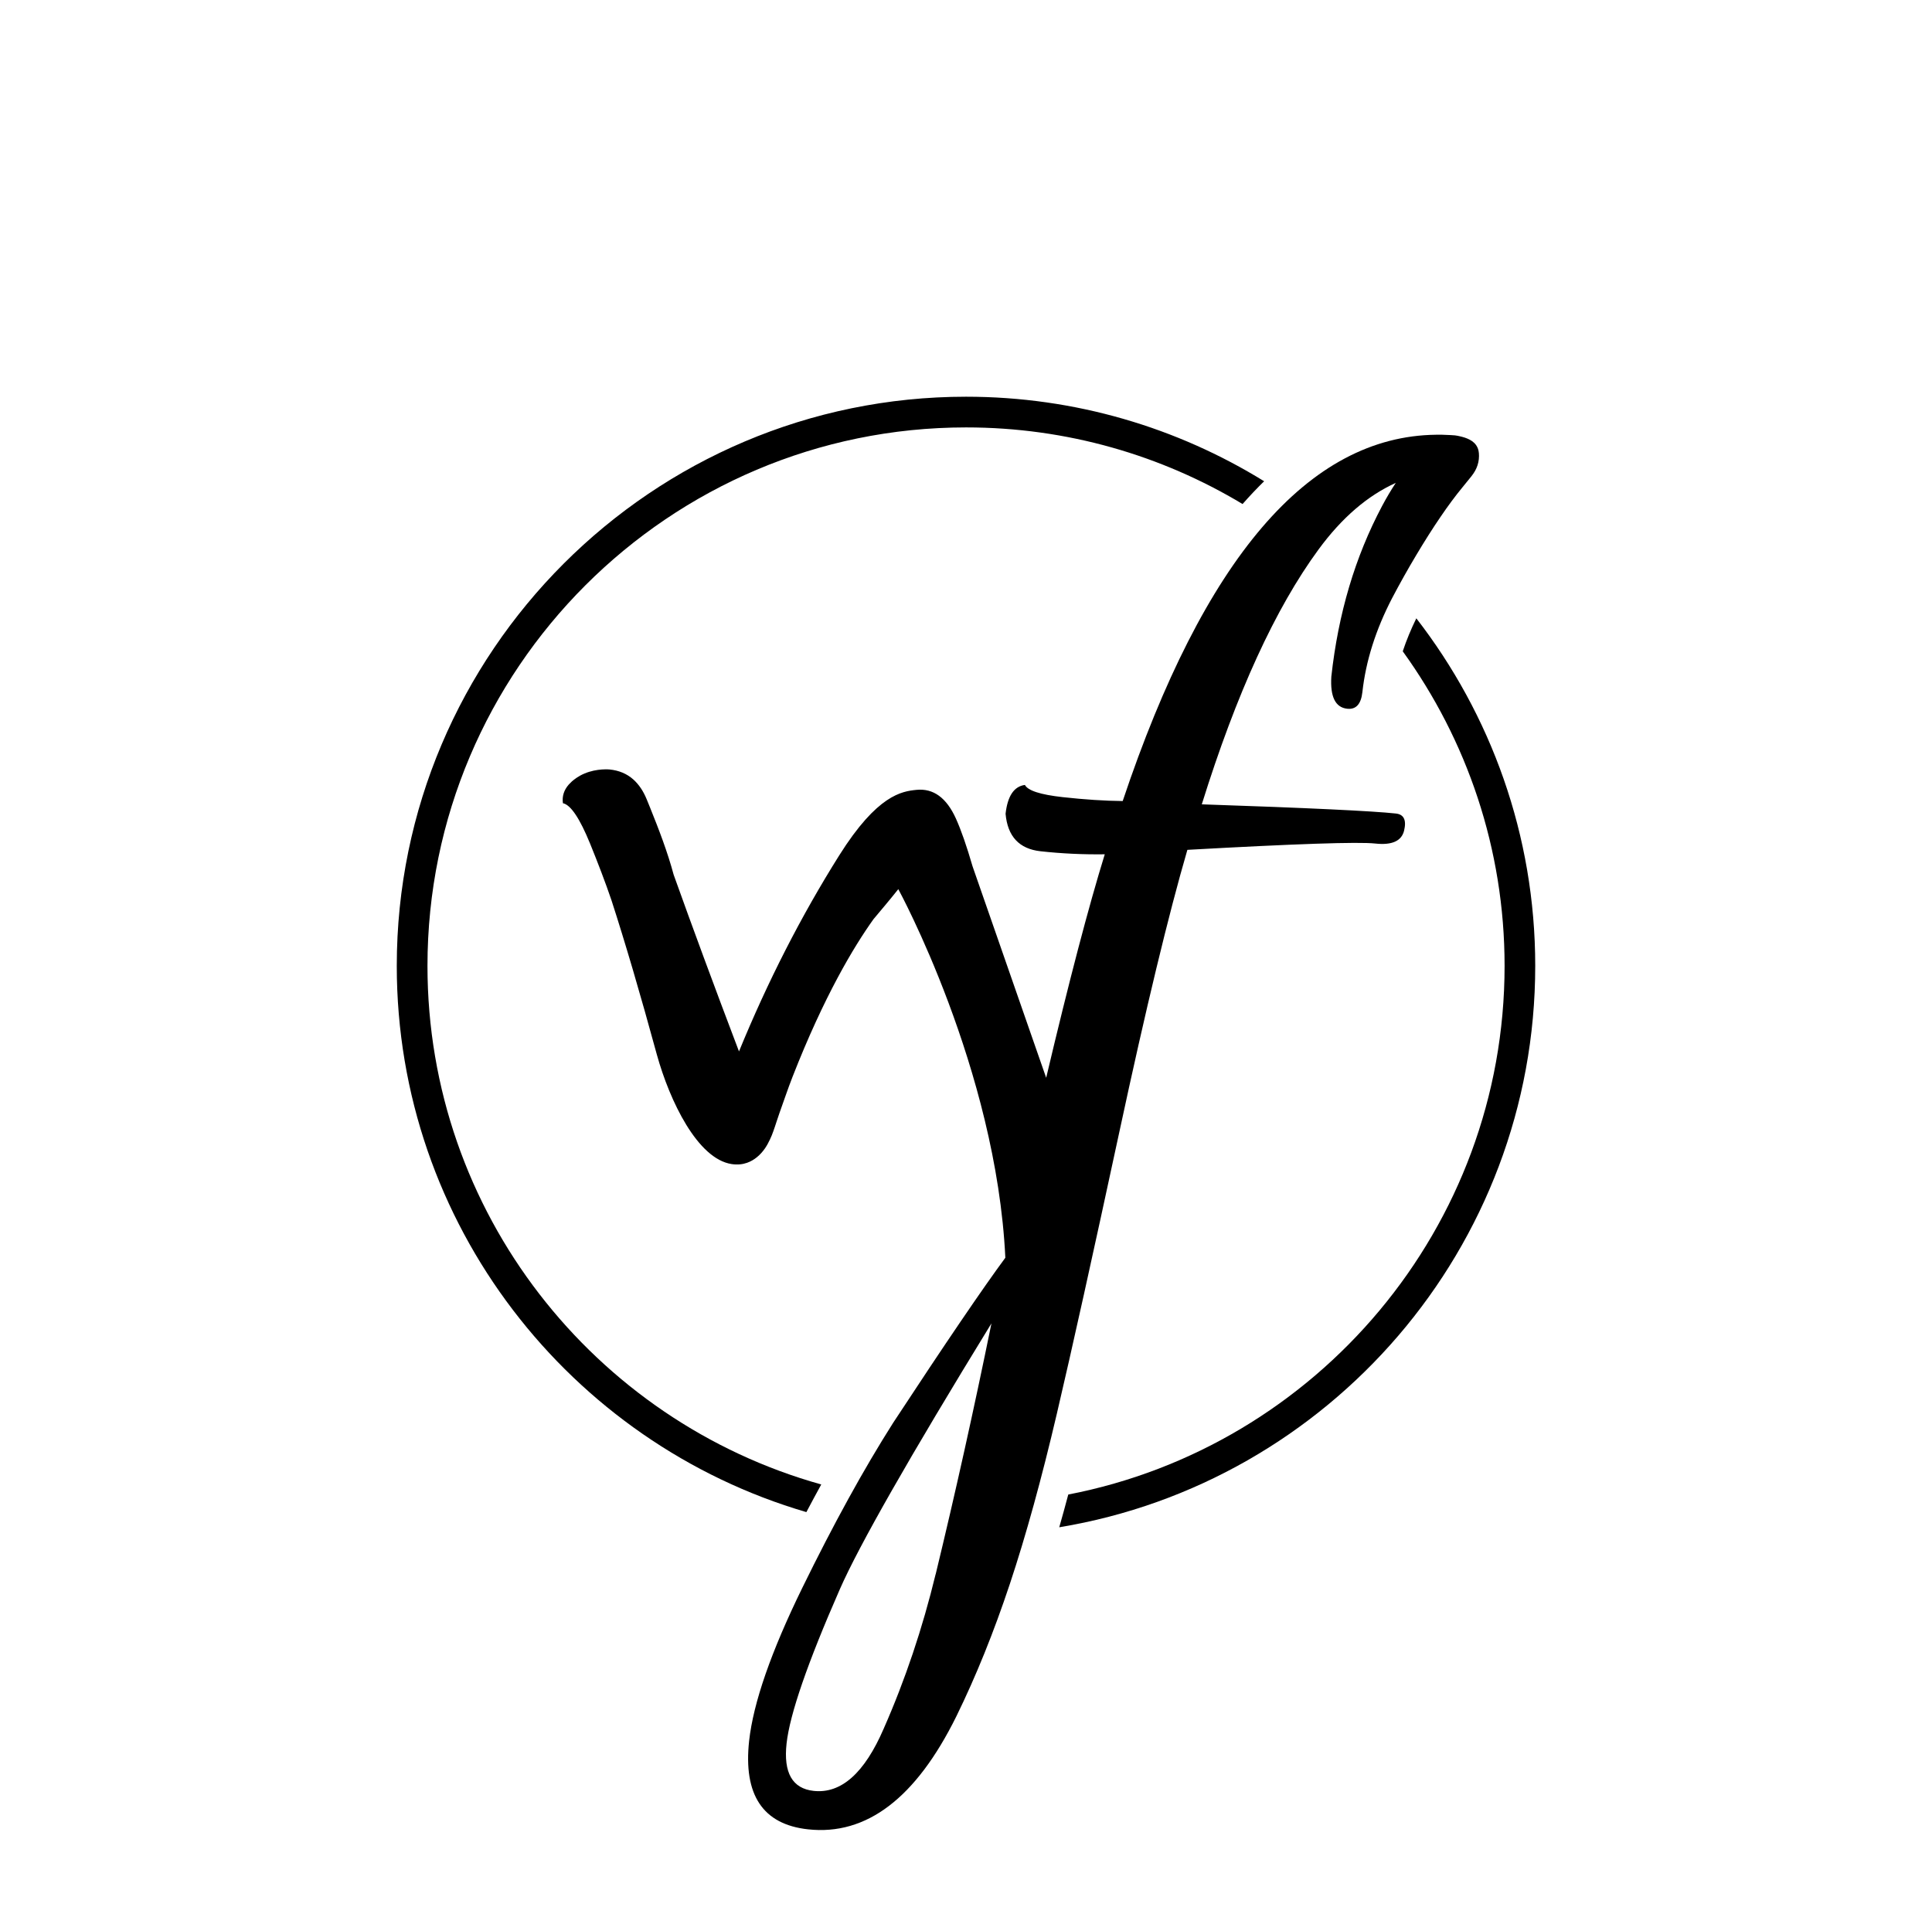 <svg xmlns="http://www.w3.org/2000/svg" id="Layer_1" data-name="Layer 1" viewBox="0 0 329.75 328.43"><defs><style>      .cls-1 {        fill: #000;        stroke-width: 0px;      }    </style></defs><g><polygon class="cls-1" points="248.47 74.32 248.47 74.32 248.47 74.32 248.47 74.32 248.47 74.32"></polygon><path class="cls-1" d="M252.4,77.28c-.03-.33-.11-.66-.26-.95-.13-.27-.31-.52-.53-.73-.22-.21-.47-.39-.74-.53-.28-.15-.57-.27-.87-.37-.31-.1-.62-.18-.94-.25-.24-.05-.48-.1-.73-.13-.24-.02-.49-.04-.73-.05-.48-.03-.96-.05-1.45-.06-.35,0-.69,0-1.04,0-21.77.25-39.61,21.09-53.49,62.53-3.06-.03-6.48-.25-10.26-.67-3.78-.42-5.93-1.11-6.43-2.08-1.87.25-2.96,1.9-3.3,4.92.34,3.87,2.33,6,5.96,6.4,3.63.4,7.29.57,10.97.52-2.75,8.89-6.09,21.61-10,38.15l-2.54-7.29-10.02-28.79c-1.01-3.48-1.96-6.21-2.85-8.18-1.61-3.55-3.85-5.18-6.73-4.89-2.49.25-6.67.83-13.18,11.18-6.51,10.36-12.21,21.52-17.11,33.47-4.25-11.19-7.96-21.24-11.15-30.16-1.04-3.87-2.51-7.7-4.01-11.42-.2-.48-.39-.97-.59-1.45-.58-1.43-1.35-2.55-2.28-3.39-1.11-.99-2.46-1.55-4.06-1.71-.64-.05-2.93-.12-5.08,1.08-.37.21-.7.44-1,.67-.11.09-.22.17-.33.27-.03.02-.05.04-.07.07-.16.15-.32.31-.48.48-.83.95-1.17,2.01-1,3.19,1.32.27,2.87,2.57,4.64,6.91,1.3,3.2,2.62,6.63,3.65,9.67,2.34,7.22,4.92,16,7.74,26.33,2.21,7.97,6.96,17.81,12.77,18.69,0,0,0,0,0,0,1,.15,1.87.05,2.63-.22-.17.03-.33.07-.51.09.18-.02.34-.06.51-.09,1.26-.44,2.29-1.36,3.04-2.44.32-.46.59-.96.83-1.47,0,0,0,.02-.01.03.27-.55.46-1.06.61-1.48.38-1.04.69-2.12,1.06-3.14.74-2.05,1.43-4.13,2.22-6.15,5.38-13.76,10.44-22.2,13.83-26.94,1.32-1.58,2.73-3.23,4.23-5.12,0,0,16.73,30.65,18.27,62.92-3.77,5.1-10.17,14.5-19.17,28.21-5,7.87-10.16,17.26-15.49,28.15-5.33,10.9-8.35,19.6-9.07,26.1-1.01,9.23,2.34,14.27,10.05,15.11,9.98,1.1,18.42-5.33,25.31-19.27,3.35-6.83,6.4-14.38,9.15-22.65,2.75-8.27,5.41-17.93,8-28.98,2.59-11.04,6.15-27.11,10.69-48.2,4.53-21.09,8.4-37.12,11.6-48.1,18.49-1.03,29.16-1.39,32.04-1.08,2.87.32,4.52-.42,4.95-2.21.43-1.79-.04-2.76-1.4-2.91-3.94-.43-14.98-.96-33.13-1.57,5.91-18.95,12.55-33.45,19.93-43.51,3.97-5.41,8.37-9.19,13.18-11.36-.79,1.19-1.57,2.5-2.34,3.95-4.6,8.66-7.48,18.36-8.66,29.12-.21,3.44.69,5.26,2.7,5.48,1.51.17,2.37-.78,2.6-2.83.58-5.29,2.27-10.64,5.07-16.04,1.29-2.45,2.65-4.89,4.11-7.33,1.45-2.43,2.83-4.61,4.15-6.54,1.31-1.93,2.56-3.61,3.73-5.03.49-.6,1.01-1.24,1.55-1.91,0,0,.01-.02.02-.03.93-1.16,1.39-2.47,1.25-3.99ZM159.69,268.72c-2.24,9.24-5.19,18.03-8.86,26.36-3.28,7.6-7.27,11.14-11.96,10.63-3.63-.4-5.17-3.09-4.62-8.09.55-4.99,3.58-13.77,9.09-26.33,3.27-7.45,11.89-22.58,25.88-45.39-2.99,14.68-6.16,28.95-9.52,42.82Z"></path></g><g><path class="cls-1" d="M140.17,253.4c-38.72-10.82-67.21-46.4-67.21-88.52,0-50.69,41.24-91.92,91.92-91.92,17.25,0,33.4,4.78,47.2,13.08,1.21-1.38,2.43-2.67,3.68-3.89-14.81-9.14-32.24-14.43-50.88-14.43-53.57,0-97.16,43.59-97.16,97.16,0,44.11,29.56,81.43,69.91,93.24.85-1.61,1.7-3.19,2.54-4.72Z"></path><path class="cls-1" d="M241.74,105.54c-.92,1.88-1.7,3.76-2.32,5.64,10.92,15.12,17.38,33.66,17.38,53.7,0,44.72-32.1,82.06-74.47,90.24-.51,1.92-1.02,3.78-1.54,5.59,46.03-7.62,81.24-47.68,81.24-95.84,0-22.33-7.59-42.91-20.3-59.33Z"></path></g></svg>